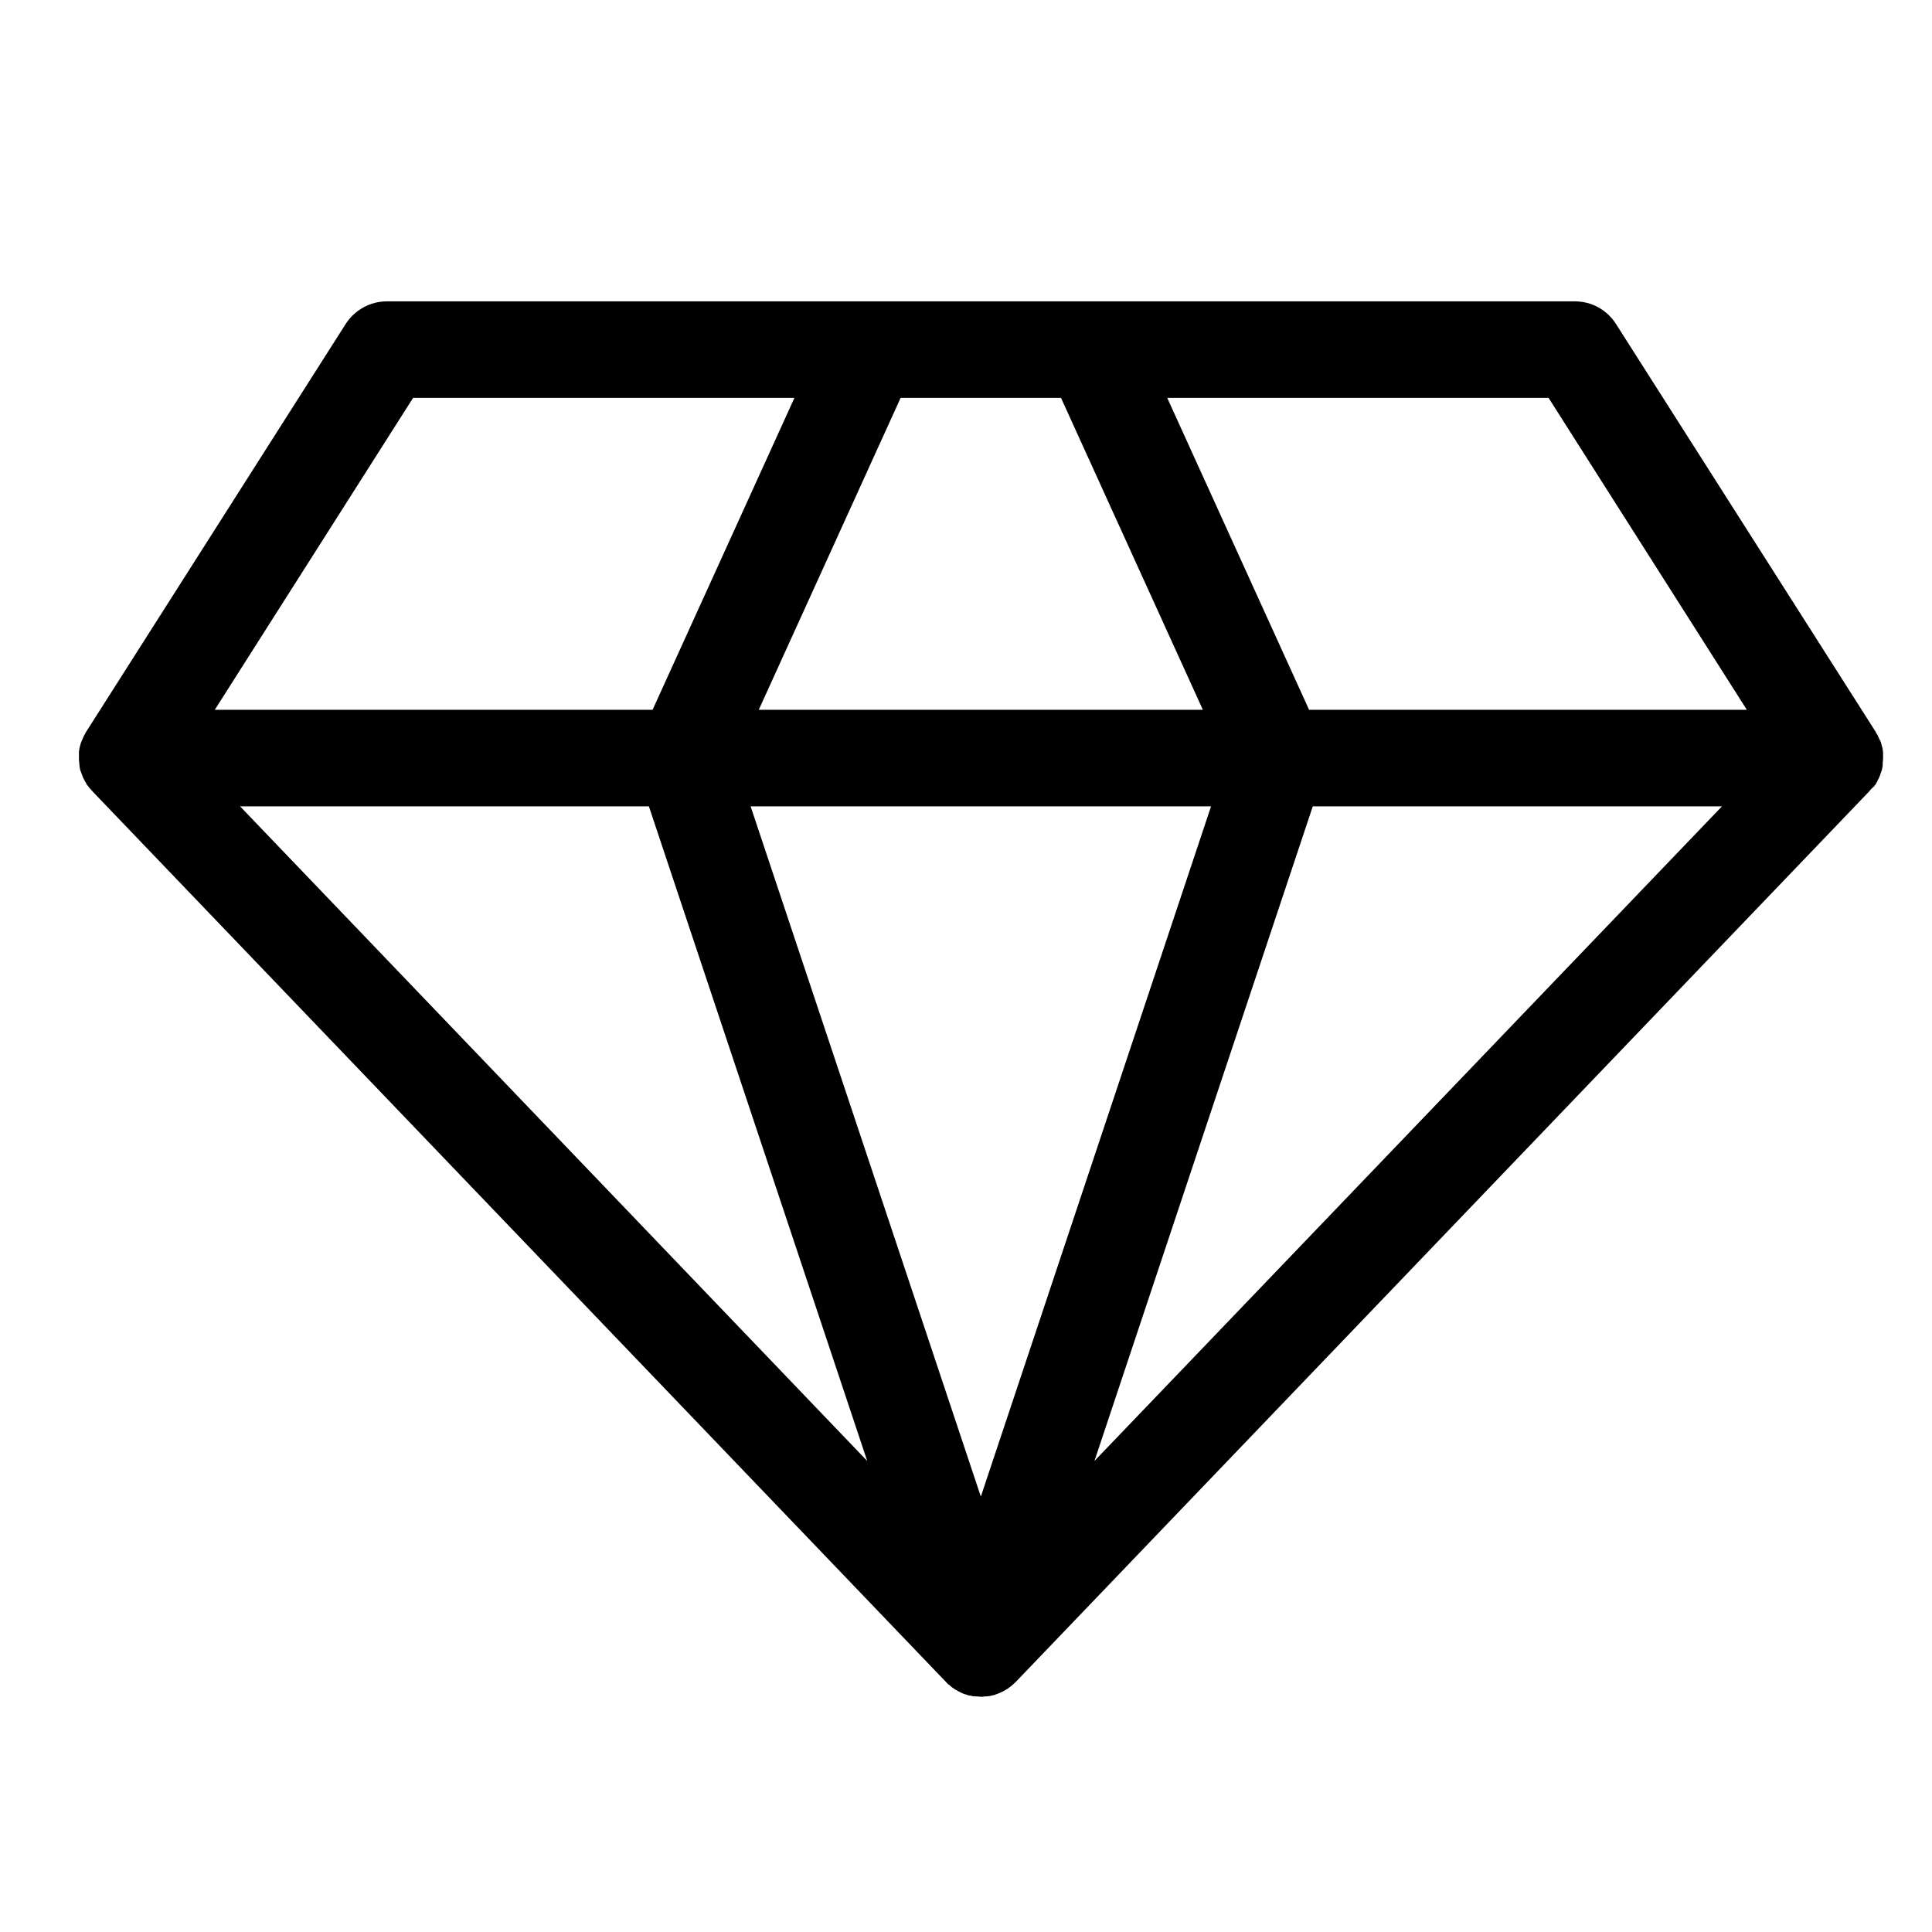 <?xml version="1.0" encoding="UTF-8"?>
<!-- Uploaded to: SVG Repo, www.svgrepo.com, Generator: SVG Repo Mixer Tools -->
<svg fill="#000000" width="800px" height="800px" version="1.1" viewBox="144 144 512 512" xmlns="http://www.w3.org/2000/svg">
 <path d="m640.88 352.08s0-0.098 0.098-0.098c0.195-0.297 0.395-0.59 0.492-0.887 0.098-0.098 0.098-0.297 0.195-0.395 0.098-0.195 0.195-0.395 0.297-0.59 0.098-0.195 0.098-0.297 0.195-0.492 0.098-0.195 0.195-0.395 0.195-0.59 0.098-0.195 0.098-0.297 0.195-0.492 0.098-0.195 0.098-0.395 0.195-0.59 0-0.195 0.098-0.297 0.098-0.492 0.098-0.297 0.098-0.59 0.098-0.887v-0.297c0-0.395 0.098-0.789 0.098-1.18v-0.098-0.297-0.887-0.395c0-0.297-0.098-0.492-0.098-0.789 0-0.195-0.098-0.297-0.098-0.492-0.098-0.195-0.098-0.492-0.195-0.688 0-0.098-0.098-0.297-0.098-0.395-0.098-0.395-0.195-0.688-0.395-0.984-0.098-0.098-0.098-0.297-0.195-0.395-0.098-0.195-0.195-0.395-0.297-0.688-0.098-0.195-0.195-0.297-0.297-0.492-0.098-0.098-0.195-0.297-0.195-0.395l-68.973-108.33c-2.363-3.641-6.394-5.902-10.824-5.902h-314.88c-4.328 0-8.461 2.262-10.824 5.902l-68.879 108.24c-0.098 0.098-0.195 0.297-0.195 0.395-0.098 0.195-0.195 0.297-0.297 0.492-0.098 0.195-0.195 0.395-0.297 0.688-0.098 0.098-0.098 0.297-0.195 0.395-0.098 0.297-0.297 0.688-0.395 0.984 0 0.098-0.098 0.297-0.098 0.395-0.098 0.195-0.098 0.492-0.195 0.688 0 0.195-0.098 0.297-0.098 0.492 0 0.297-0.098 0.492-0.098 0.789v0.395 0.887 0.297 0.098c0 0.395 0 0.789 0.098 1.18v0.297c0 0.297 0.098 0.59 0.098 0.887 0 0.195 0.098 0.297 0.098 0.492 0 0.195 0.098 0.395 0.195 0.59 0.098 0.195 0.098 0.395 0.195 0.492 0.098 0.195 0.098 0.395 0.195 0.59 0.098 0.195 0.098 0.297 0.195 0.492 0.098 0.195 0.195 0.395 0.297 0.59 0.098 0.098 0.098 0.297 0.195 0.395 0.195 0.297 0.395 0.59 0.492 0.887 0 0 0 0.098 0.098 0.098 0.195 0.297 0.492 0.59 0.688 0.887 0.098 0.098 0.195 0.195 0.297 0.297 0.098 0.195 0.297 0.297 0.395 0.492l226.32 236.16 0.098 0.098c0.195 0.297 0.492 0.492 0.789 0.688l0.098 0.098c0.297 0.297 0.59 0.492 0.887 0.688 0.098 0.098 0.195 0.098 0.297 0.195 0.195 0.195 0.492 0.297 0.688 0.395 0.098 0.098 0.195 0.098 0.297 0.195 0.297 0.098 0.59 0.297 0.789 0.395 0.098 0 0.098 0.098 0.195 0.098 0.395 0.195 0.688 0.297 1.082 0.395 0.098 0 0.195 0 0.297 0.098 0.297 0.098 0.59 0.195 0.887 0.195 0.098 0 0.195 0 0.395 0.098 0.297 0.098 0.59 0.098 0.887 0.098h0.297c0.395 0 0.789 0.098 1.18 0.098 0.395 0 0.789 0 1.18-0.098h0.297c0.297 0 0.59-0.098 0.887-0.098 0.098 0 0.195 0 0.395-0.098 0.297-0.098 0.59-0.098 0.887-0.195 0.098 0 0.195 0 0.195-0.098 0.395-0.098 0.789-0.297 1.082-0.395 0.098 0 0.098-0.098 0.195-0.098 0.297-0.098 0.59-0.297 0.887-0.395 0.098-0.098 0.195-0.098 0.297-0.195 0.195-0.098 0.492-0.297 0.688-0.395 0.098-0.098 0.195-0.098 0.297-0.195 0.297-0.195 0.59-0.492 0.887-0.688l0.098-0.098c0.297-0.195 0.492-0.492 0.789-0.688l0.098-0.098 226.32-236.16c0.098-0.195 0.297-0.297 0.395-0.492 0.098-0.098 0.195-0.195 0.297-0.297 0.285-0.207 0.582-0.504 0.777-0.797zm-324.92 5.609 57.859 173.48-166.2-173.48zm26.961 0h122.02l-61.008 182.93zm148.98 0h108.44l-166.3 173.48zm115.03-25.586h-116.01l-37.59-82.656h101.06zm-181.75-82.656 37.59 82.656h-117.69l37.59-82.656zm-171.71 0h101.06l-37.59 82.656h-116.02z"/>
</svg>